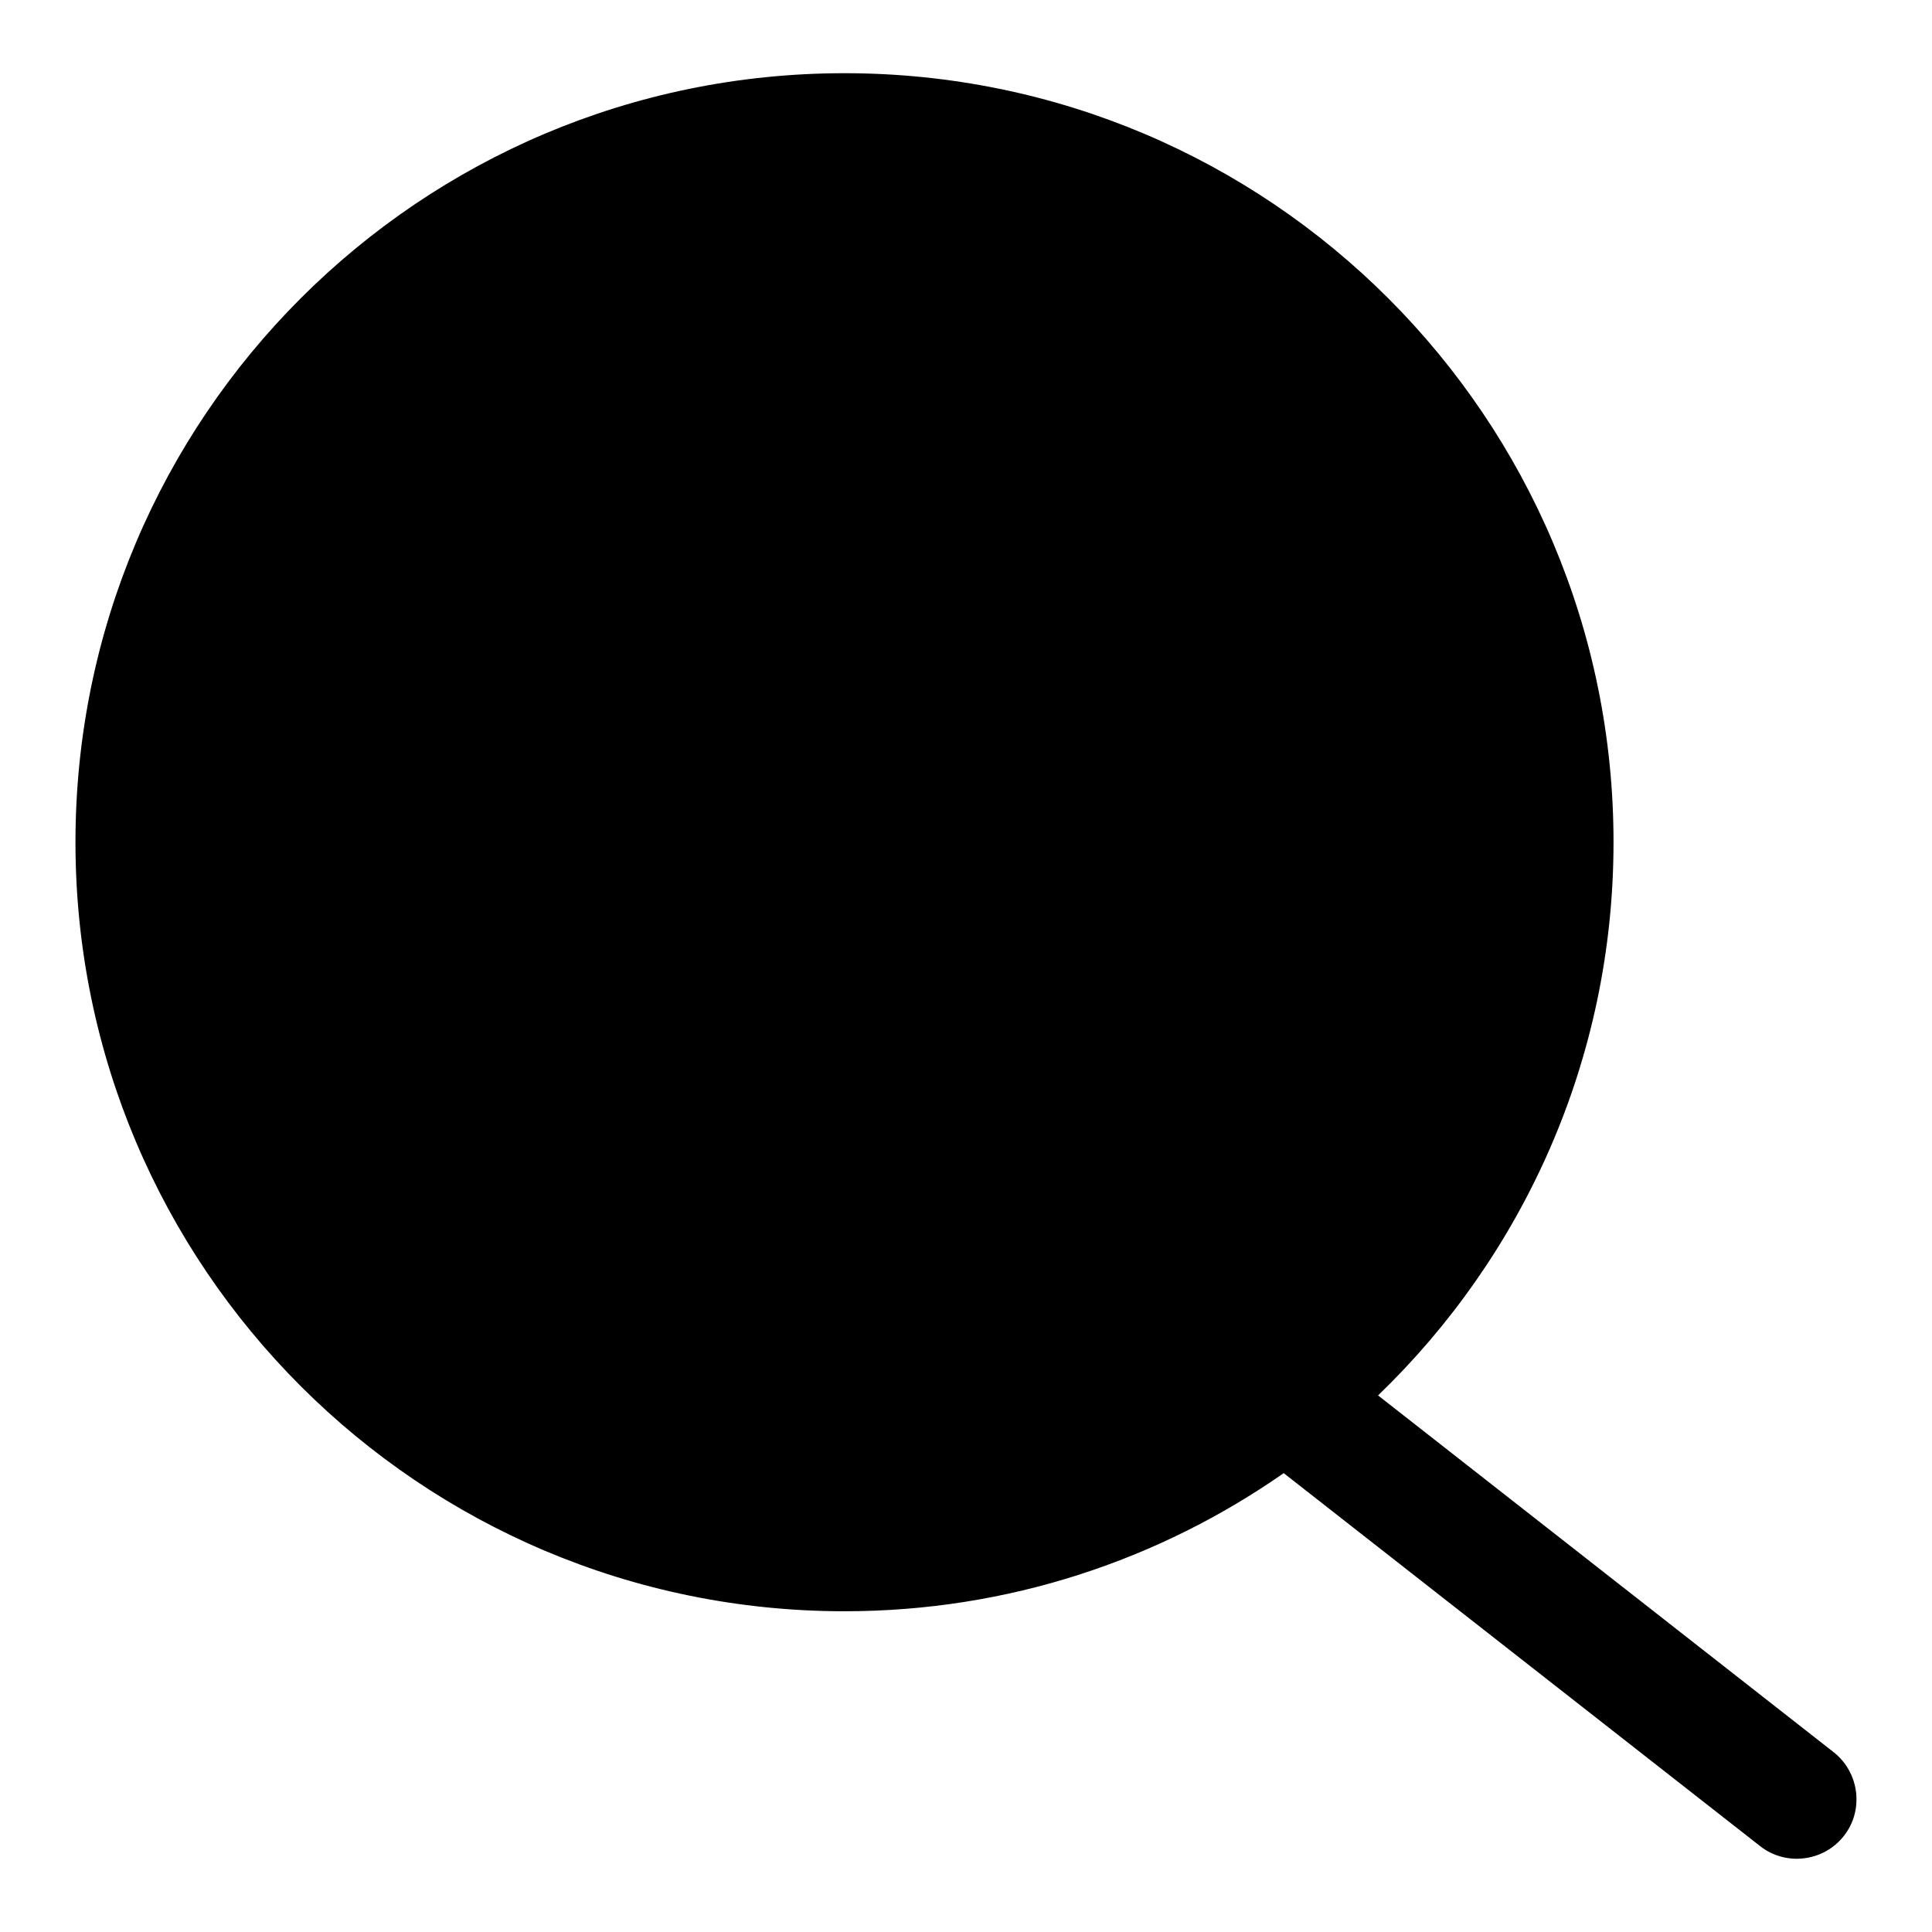 <?xml version="1.0" encoding="utf-8"?>
<!-- Svg Vector Icons : http://www.onlinewebfonts.com/icon -->
<!DOCTYPE svg PUBLIC "-//W3C//DTD SVG 1.1//EN" "http://www.w3.org/Graphics/SVG/1.1/DTD/svg11.dtd">
<svg version="1.1" xmlns="http://www.w3.org/2000/svg" xmlns:xlink="http://www.w3.org/1999/xlink" x="0px" y="0px" viewBox="0 0 256 256" enable-background="new 0 0 256 256" xml:space="preserve">
<g> <path fill="#000000" d="M244.3,243.3c-2.7,3.4-7.7,4-11.1,1.3l-63.1-49.4c-16.5,11.5-36.5,18.3-58.2,18.3 C55.6,213.5,10,167.9,10,111.6S55.6,9.7,111.9,9.7s101.9,45.6,101.9,101.9c0,28.8-12,54.8-31.2,73.3l60.4,47.3 C246.4,234.9,247,239.9,244.3,243.3L244.3,243.3z"/></g>
</svg>